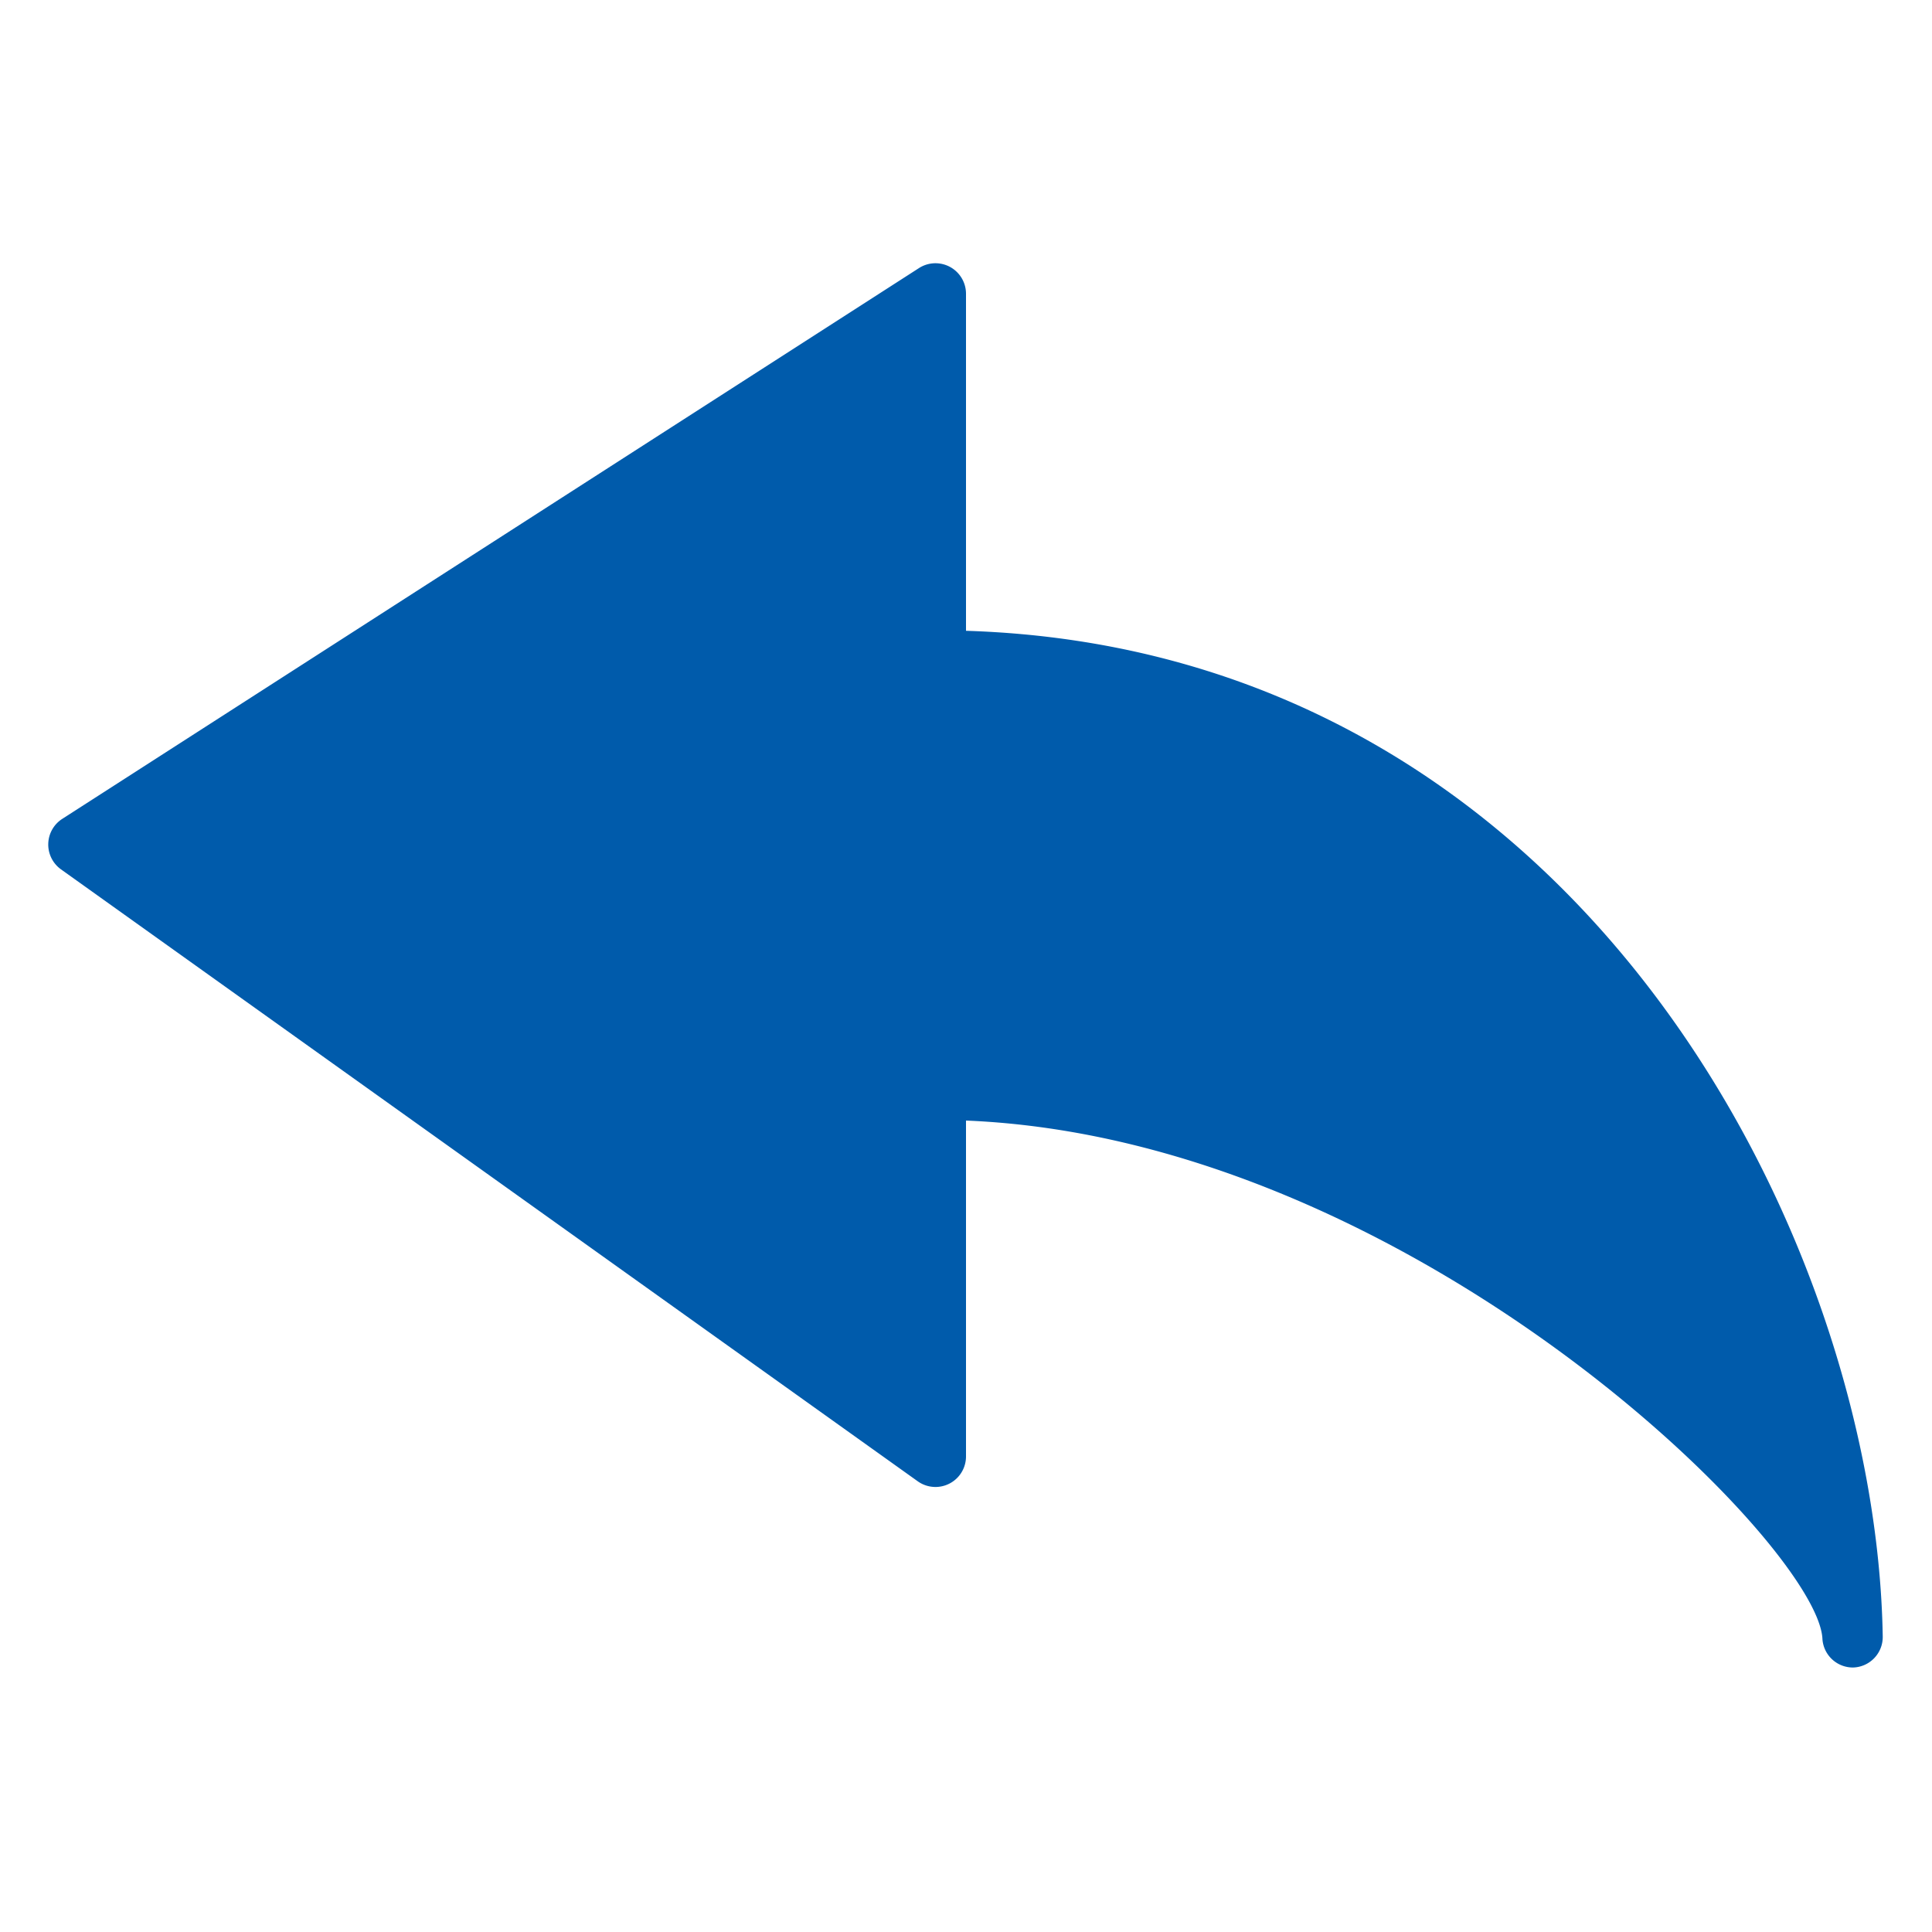 <?xml version="1.0" encoding="UTF-8"?><svg xmlns="http://www.w3.org/2000/svg" id="TAIFUN" viewBox="0 0 100 100"><defs><style>.cls-1{fill:#005bab;}</style></defs><title>GoBack</title><path class="cls-1" d="M50,32.65V15.21a1.58,1.58,0,0,0-2.44-1.33L3.23,42.38A1.58,1.58,0,0,0,3.16,45L47.5,76.67A1.58,1.58,0,0,0,50,75.38V58c23.06.94,44.16,22,44.33,26.85v0a.08.08,0,0,1,0,0,1.58,1.58,0,0,0,1.58,1.46h0a1.58,1.58,0,0,0,1.54-1.61C97.11,64.08,81.74,33.64,50,32.65Z"/></svg>